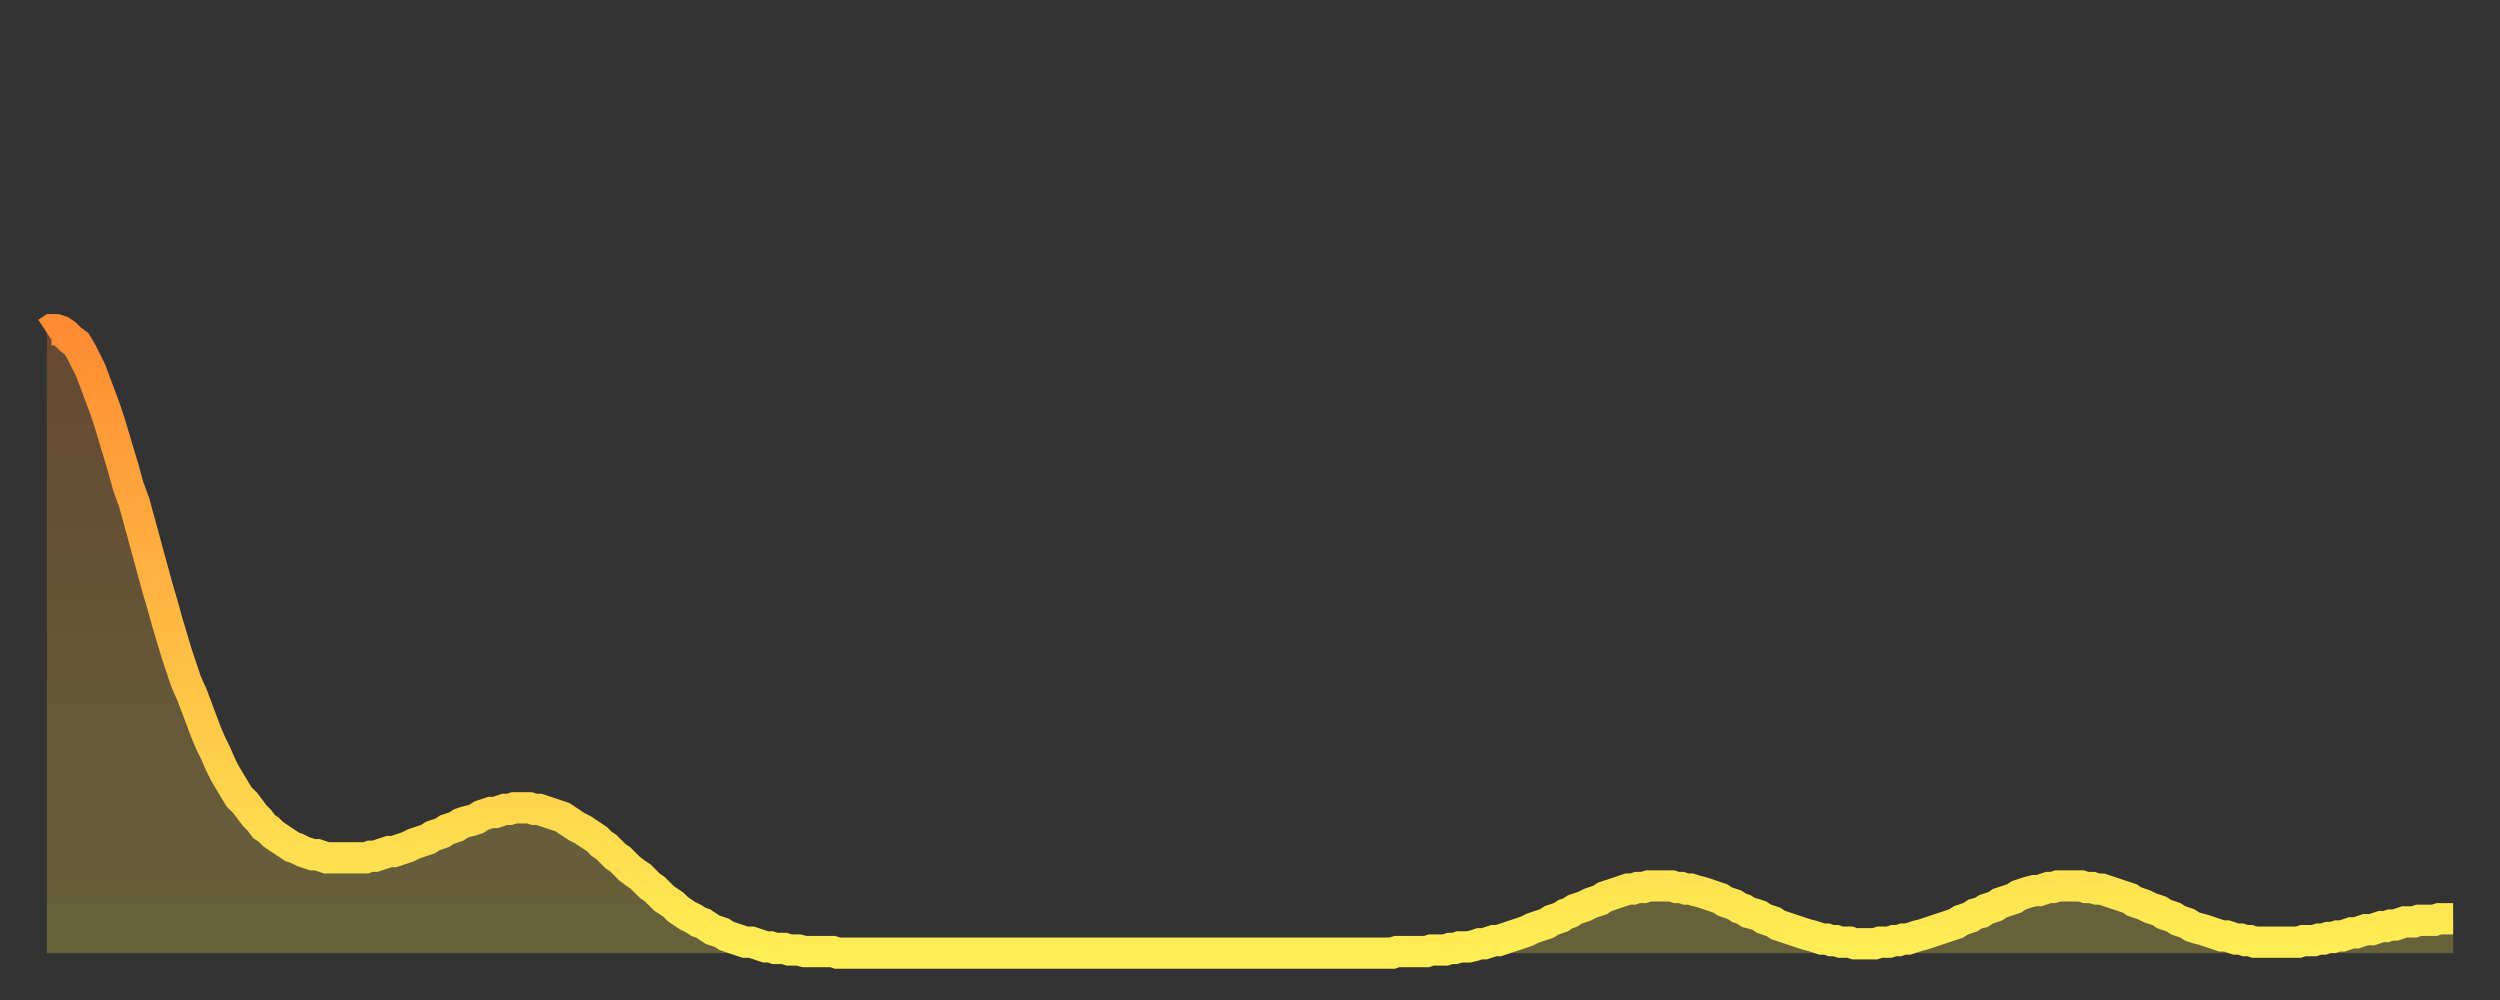 <?xml version="1.0" encoding="utf-8" ?>
<svg baseProfile="full" height="64" version="1.1" width="160" xmlns="http://www.w3.org/2000/svg" xmlns:ev="http://www.w3.org/2001/xml-events" xmlns:xlink="http://www.w3.org/1999/xlink"><rect width="100%" height="100%" fill="#333333" stroke="none"/><defs><linearGradient id="id2039668" x1="0" x2="0" y1="0" y2="1"><stop offset="0%" stop-color="#ff8b33" /><stop offset="50%" stop-color="#ffbc44" /><stop offset="100%" stop-color="#ffee55" /></linearGradient></defs><g transform="translate(3,3)"><g><path d="M 0.0 18.3 0.3 18.1 0.6 18.1 0.9 18.2 1.2 18.4 1.5 18.7 1.9 19.0 2.2 19.5 2.5 20.1 2.8 20.7 3.1 21.5 3.4 22.3 3.7 23.1 4.0 24.0 4.3 25.0 4.6 26.0 4.9 27.0 5.2 28.1 5.6 29.2 5.9 30.3 6.2 31.4 6.5 32.5 6.8 33.6 7.1 34.7 7.4 35.7 7.7 36.8 8.0 37.8 8.3 38.8 8.6 39.7 8.9 40.6 9.3 41.5 9.6 42.3 9.9 43.1 10.2 43.9 10.5 44.6 10.8 45.2 11.1 45.9 11.4 46.5 11.7 47.0 12.0 47.5 12.3 48.0 12.7 48.4 13.0 48.8 13.3 49.2 13.6 49.5 13.9 49.9 14.2 50.1 14.5 50.4 14.8 50.6 15.1 50.8 15.4 51.0 15.7 51.2 16.0 51.3 16.4 51.5 16.7 51.6 17.0 51.7 17.3 51.7 17.6 51.8 17.9 51.9 18.2 51.9 18.5 51.9 18.8 51.9 19.1 51.9 19.4 51.9 19.8 51.9 20.1 51.9 20.4 51.9 20.7 51.8 21.0 51.8 21.3 51.7 21.6 51.6 21.9 51.5 22.2 51.5 22.5 51.4 22.8 51.3 23.1 51.2 23.5 51.0 23.8 50.9 24.1 50.8 24.4 50.7 24.7 50.5 25.0 50.4 25.3 50.3 25.6 50.1 25.9 50.0 26.2 49.9 26.5 49.7 26.8 49.6 27.2 49.5 27.5 49.4 27.8 49.2 28.1 49.1 28.4 49.0 28.7 49.0 29.0 48.9 29.3 48.8 29.6 48.8 29.9 48.7 30.2 48.7 30.6 48.7 30.9 48.7 31.2 48.8 31.5 48.8 31.8 48.9 32.1 49.0 32.4 49.1 32.7 49.2 33.0 49.3 33.3 49.5 33.6 49.7 33.9 49.9 34.3 50.1 34.6 50.3 34.9 50.5 35.2 50.7 35.5 51.0 35.8 51.2 36.1 51.5 36.4 51.8 36.7 52.0 37.0 52.3 37.3 52.6 37.7 52.9 38.0 53.1 38.3 53.4 38.6 53.7 38.9 53.9 39.2 54.2 39.5 54.5 39.8 54.7 40.1 54.9 40.4 55.2 40.7 55.4 41.0 55.6 41.4 55.8 41.7 56.0 42.0 56.1 42.3 56.3 42.6 56.5 42.9 56.6 43.2 56.7 43.5 56.9 43.8 57.0 44.1 57.1 44.4 57.2 44.7 57.3 45.1 57.3 45.4 57.4 45.7 57.5 46.0 57.6 46.3 57.6 46.6 57.7 46.9 57.7 47.2 57.7 47.5 57.8 47.8 57.8 48.1 57.8 48.5 57.9 48.8 57.9 49.1 57.9 49.4 57.9 49.7 57.9 50.0 57.9 50.3 57.9 50.6 58.0 50.9 58.0 51.2 58.0 51.5 58.0 51.8 58.0 52.2 58.0 52.5 58.0 52.8 58.0 53.1 58.0 53.4 58.0 53.7 58.0 54.0 58.0 54.3 58.0 54.6 58.0 54.9 58.0 55.2 58.0 55.6 58.0 55.9 58.0 56.2 58.0 56.5 58.0 56.8 58.0 57.1 58.0 57.4 58.0 57.7 58.0 58.0 58.0 58.3 58.0 58.6 58.0 58.9 58.0 59.3 58.0 59.6 58.0 59.9 58.0 60.2 58.0 60.5 58.0 60.8 58.0 61.1 58.0 61.4 58.0 61.7 58.0 62.0 58.0 62.3 58.0 62.6 58.0 63.0 58.0 63.3 58.0 63.6 58.0 63.9 58.0 64.2 58.0 64.5 58.0 64.8 58.0 65.1 58.0 65.4 58.0 65.7 58.0 66.0 58.0 66.4 58.0 66.7 58.0 67.0 58.0 67.3 58.0 67.6 58.0 67.9 58.0 68.2 58.0 68.5 58.0 68.8 58.0 69.1 58.0 69.4 58.0 69.7 58.0 70.1 58.0 70.4 58.0 70.7 58.0 71.0 58.0 71.3 58.0 71.6 58.0 71.9 58.0 72.2 58.0 72.5 58.0 72.8 58.0 73.1 58.0 73.5 58.0 73.8 58.0 74.1 58.0 74.4 58.0 74.7 58.0 75.0 58.0 75.3 58.0 75.6 58.0 75.9 58.0 76.2 58.0 76.5 58.0 76.8 58.0 77.2 58.0 77.5 58.0 77.8 58.0 78.1 58.0 78.4 58.0 78.7 58.0 79.0 58.0 79.3 58.0 79.6 58.0 79.9 58.0 80.2 58.0 80.5 58.0 80.9 58.0 81.2 58.0 81.5 58.0 81.8 58.0 82.1 58.0 82.4 58.0 82.7 58.0 83.0 58.0 83.3 58.0 83.6 58.0 83.9 58.0 84.3 58.0 84.6 58.0 84.9 58.0 85.2 58.0 85.5 58.0 85.8 58.0 86.1 58.0 86.4 57.9 86.7 57.9 87.0 57.9 87.3 57.9 87.6 57.9 88.0 57.9 88.3 57.9 88.6 57.8 88.9 57.8 89.2 57.8 89.5 57.8 89.8 57.7 90.1 57.7 90.4 57.6 90.7 57.6 91.0 57.6 91.4 57.5 91.7 57.4 92.0 57.4 92.3 57.3 92.6 57.2 92.9 57.2 93.2 57.1 93.5 57.0 93.8 56.9 94.1 56.8 94.4 56.7 94.7 56.6 95.1 56.4 95.4 56.3 95.7 56.2 96.0 56.1 96.3 55.9 96.6 55.8 96.9 55.7 97.2 55.5 97.5 55.4 97.8 55.2 98.1 55.1 98.4 55.0 98.8 54.8 99.1 54.7 99.4 54.6 99.7 54.4 100.0 54.3 100.3 54.2 100.6 54.1 100.9 54.0 101.2 53.9 101.5 53.9 101.8 53.8 102.2 53.8 102.5 53.7 102.8 53.7 103.1 53.7 103.4 53.7 103.7 53.7 104.0 53.7 104.3 53.8 104.6 53.8 104.9 53.9 105.2 53.9 105.5 54.0 105.9 54.1 106.2 54.2 106.5 54.3 106.8 54.4 107.1 54.5 107.4 54.7 107.7 54.8 108.0 54.9 108.3 55.1 108.6 55.2 108.9 55.4 109.3 55.5 109.6 55.6 109.9 55.8 110.2 55.9 110.5 56.0 110.8 56.2 111.1 56.3 111.4 56.4 111.7 56.5 112.0 56.6 112.3 56.7 112.6 56.8 113.0 56.9 113.3 57.0 113.6 57.1 113.9 57.1 114.2 57.2 114.5 57.2 114.8 57.3 115.1 57.3 115.4 57.3 115.7 57.4 116.0 57.4 116.3 57.4 116.7 57.4 117.0 57.4 117.3 57.3 117.6 57.3 117.9 57.3 118.2 57.2 118.5 57.2 118.8 57.1 119.1 57.1 119.4 57.0 119.7 56.9 120.1 56.8 120.4 56.7 120.7 56.6 121.0 56.5 121.3 56.4 121.6 56.3 121.9 56.2 122.2 56.1 122.5 55.9 122.8 55.8 123.1 55.7 123.4 55.5 123.8 55.4 124.1 55.2 124.4 55.1 124.7 55.0 125.0 54.8 125.3 54.7 125.6 54.6 125.9 54.5 126.2 54.3 126.5 54.2 126.8 54.1 127.2 54.0 127.5 54.0 127.8 53.9 128.1 53.8 128.4 53.8 128.7 53.7 129.0 53.7 129.3 53.7 129.6 53.7 129.9 53.7 130.2 53.7 130.5 53.8 130.9 53.8 131.2 53.9 131.5 53.9 131.8 54.0 132.1 54.1 132.4 54.2 132.7 54.3 133.0 54.4 133.3 54.5 133.6 54.7 133.9 54.8 134.2 54.9 134.6 55.1 134.9 55.2 135.2 55.3 135.5 55.5 135.8 55.6 136.1 55.7 136.4 55.9 136.7 56.0 137.0 56.1 137.3 56.3 137.6 56.4 138.0 56.5 138.3 56.6 138.6 56.7 138.9 56.8 139.2 56.9 139.5 56.9 139.8 57.0 140.1 57.1 140.4 57.1 140.7 57.2 141.0 57.2 141.3 57.3 141.7 57.3 142.0 57.3 142.3 57.3 142.6 57.3 142.9 57.3 143.2 57.3 143.5 57.3 143.8 57.3 144.1 57.3 144.4 57.2 144.7 57.2 145.1 57.2 145.4 57.1 145.7 57.1 146.0 57.0 146.3 57.0 146.6 56.9 146.9 56.9 147.2 56.8 147.5 56.7 147.8 56.7 148.1 56.6 148.4 56.5 148.8 56.5 149.1 56.4 149.4 56.3 149.7 56.3 150.0 56.2 150.3 56.2 150.6 56.1 150.9 56.0 151.2 56.0 151.5 56.0 151.8 55.9 152.1 55.9 152.5 55.9 152.8 55.9 153.1 55.8 153.4 55.8 153.7 55.8 154.0 55.8" fill="none" id="graph-curve" opacity="1" stroke="url(#id2039668)" stroke-width="2" /><path d="M 0 58 L 0.0 18.3 0.3 18.1 0.6 18.1 0.9 18.2 1.2 18.4 1.5 18.7 1.9 19.0 2.2 19.5 2.5 20.1 2.8 20.7 3.1 21.5 3.4 22.3 3.7 23.1 4.0 24.0 4.3 25.0 4.6 26.0 4.9 27.0 5.2 28.1 5.6 29.2 5.9 30.3 6.2 31.4 6.5 32.5 6.8 33.6 7.1 34.7 7.4 35.7 7.7 36.8 8.0 37.8 8.3 38.8 8.6 39.7 8.9 40.6 9.3 41.5 9.6 42.3 9.9 43.1 10.2 43.9 10.5 44.6 10.8 45.2 11.1 45.9 11.4 46.5 11.7 47.0 12.0 47.5 12.3 48.0 12.7 48.4 13.0 48.8 13.3 49.2 13.6 49.5 13.9 49.9 14.2 50.1 14.5 50.4 14.8 50.6 15.1 50.8 15.4 51.0 15.7 51.2 16.0 51.3 16.4 51.5 16.7 51.6 17.0 51.7 17.3 51.7 17.6 51.8 17.9 51.9 18.2 51.9 18.5 51.9 18.8 51.9 19.1 51.9 19.4 51.9 19.8 51.9 20.1 51.9 20.4 51.9 20.7 51.8 21.0 51.8 21.3 51.7 21.6 51.6 21.9 51.5 22.2 51.5 22.5 51.4 22.8 51.3 23.1 51.2 23.5 51.0 23.8 50.9 24.1 50.8 24.4 50.7 24.7 50.5 25.0 50.4 25.3 50.3 25.6 50.1 25.9 50.0 26.2 49.9 26.5 49.7 26.8 49.6 27.2 49.5 27.5 49.4 27.8 49.2 28.1 49.1 28.4 49.0 28.7 49.0 29.0 48.9 29.3 48.8 29.6 48.8 29.9 48.7 30.2 48.7 30.6 48.7 30.9 48.7 31.2 48.8 31.5 48.8 31.8 48.9 32.1 49.0 32.4 49.1 32.7 49.2 33.0 49.3 33.3 49.5 33.6 49.7 33.9 49.9 34.3 50.1 34.6 50.3 34.9 50.5 35.2 50.7 35.5 51.0 35.8 51.2 36.1 51.5 36.4 51.8 36.7 52.0 37.0 52.3 37.3 52.6 37.7 52.9 38.0 53.1 38.3 53.4 38.6 53.7 38.9 53.9 39.2 54.2 39.5 54.5 39.8 54.7 40.1 54.9 40.4 55.2 40.7 55.4 41.0 55.6 41.4 55.8 41.7 56.0 42.0 56.1 42.3 56.3 42.6 56.5 42.9 56.6 43.2 56.7 43.5 56.9 43.8 57.0 44.1 57.1 44.4 57.2 44.7 57.3 45.1 57.3 45.4 57.4 45.7 57.5 46.0 57.6 46.3 57.6 46.6 57.7 46.9 57.7 47.2 57.7 47.5 57.8 47.8 57.8 48.1 57.8 48.5 57.9 48.8 57.9 49.1 57.9 49.4 57.9 49.7 57.9 50.0 57.9 50.3 57.9 50.6 58.0 50.9 58.0 51.2 58.0 51.5 58.0 51.8 58.0 52.2 58.0 52.5 58.0 52.8 58.0 53.1 58.0 53.4 58.0 53.7 58.0 54.0 58.0 54.3 58.0 54.6 58.0 54.9 58.0 55.2 58.0 55.6 58.0 55.9 58.0 56.2 58.0 56.5 58.0 56.8 58.0 57.1 58.0 57.4 58.0 57.7 58.0 58.0 58.0 58.3 58.0 58.6 58.0 58.9 58.0 59.3 58.0 59.6 58.0 59.9 58.0 60.2 58.0 60.5 58.0 60.8 58.0 61.1 58.0 61.4 58.0 61.7 58.0 62.0 58.0 62.3 58.0 62.6 58.0 63.0 58.0 63.3 58.0 63.6 58.0 63.9 58.0 64.2 58.0 64.5 58.0 64.8 58.0 65.1 58.0 65.4 58.0 65.7 58.0 66.0 58.0 66.4 58.0 66.7 58.0 67.0 58.0 67.3 58.0 67.6 58.0 67.9 58.0 68.2 58.0 68.5 58.0 68.8 58.0 69.1 58.0 69.4 58.0 69.7 58.0 70.1 58.0 70.4 58.0 70.7 58.0 71.0 58.0 71.3 58.0 71.6 58.0 71.9 58.0 72.2 58.0 72.5 58.0 72.8 58.0 73.1 58.0 73.5 58.0 73.8 58.0 74.1 58.0 74.4 58.0 74.7 58.0 75.0 58.0 75.3 58.0 75.6 58.0 75.9 58.0 76.2 58.0 76.5 58.0 76.8 58.0 77.2 58.0 77.5 58.0 77.8 58.0 78.1 58.0 78.4 58.0 78.7 58.0 79.0 58.0 79.3 58.0 79.6 58.0 79.9 58.0 80.2 58.0 80.5 58.0 80.9 58.0 81.2 58.0 81.5 58.0 81.8 58.0 82.1 58.0 82.4 58.0 82.7 58.0 83.0 58.0 83.3 58.0 83.6 58.0 83.9 58.0 84.3 58.0 84.6 58.0 84.9 58.0 85.2 58.0 85.5 58.0 85.8 58.0 86.1 58.0 86.4 57.9 86.7 57.9 87.0 57.9 87.3 57.9 87.6 57.9 88.0 57.9 88.3 57.9 88.6 57.8 88.9 57.8 89.2 57.8 89.5 57.8 89.8 57.7 90.1 57.7 90.4 57.6 90.7 57.6 91.0 57.6 91.4 57.5 91.7 57.4 92.0 57.4 92.3 57.3 92.6 57.2 92.9 57.2 93.2 57.1 93.5 57.0 93.8 56.9 94.1 56.8 94.4 56.7 94.7 56.6 95.1 56.4 95.4 56.3 95.7 56.2 96.0 56.1 96.3 55.9 96.6 55.8 96.9 55.7 97.2 55.5 97.5 55.4 97.8 55.2 98.1 55.1 98.4 55.0 98.8 54.8 99.1 54.7 99.4 54.6 99.7 54.4 100.0 54.3 100.3 54.2 100.6 54.1 100.9 54.0 101.2 53.9 101.5 53.9 101.8 53.8 102.2 53.8 102.5 53.7 102.8 53.7 103.1 53.7 103.4 53.7 103.7 53.7 104.0 53.7 104.3 53.8 104.6 53.8 104.9 53.9 105.2 53.9 105.5 54.0 105.9 54.1 106.2 54.2 106.5 54.3 106.8 54.4 107.1 54.5 107.4 54.7 107.7 54.8 108.0 54.9 108.3 55.1 108.6 55.2 108.9 55.4 109.3 55.5 109.6 55.6 109.9 55.8 110.2 55.9 110.5 56.0 110.8 56.2 111.1 56.3 111.4 56.4 111.7 56.5 112.0 56.6 112.3 56.7 112.6 56.8 113.0 56.9 113.3 57.0 113.6 57.1 113.9 57.1 114.2 57.2 114.5 57.2 114.8 57.3 115.1 57.3 115.4 57.3 115.7 57.4 116.0 57.4 116.3 57.4 116.7 57.4 117.0 57.4 117.3 57.3 117.6 57.3 117.9 57.3 118.2 57.2 118.5 57.2 118.8 57.1 119.1 57.1 119.4 57.0 119.7 56.9 120.1 56.8 120.4 56.7 120.7 56.6 121.0 56.5 121.3 56.4 121.6 56.3 121.9 56.2 122.2 56.1 122.5 55.9 122.8 55.8 123.1 55.7 123.4 55.5 123.8 55.4 124.1 55.2 124.4 55.1 124.7 55.0 125.0 54.8 125.3 54.7 125.6 54.6 125.9 54.5 126.2 54.3 126.5 54.2 126.8 54.1 127.2 54.0 127.5 54.0 127.8 53.9 128.1 53.8 128.4 53.8 128.7 53.7 129.0 53.7 129.3 53.7 129.6 53.7 129.9 53.7 130.2 53.7 130.5 53.8 130.9 53.8 131.2 53.9 131.5 53.9 131.8 54.0 132.1 54.1 132.4 54.2 132.7 54.3 133.0 54.4 133.3 54.5 133.6 54.7 133.9 54.8 134.2 54.9 134.6 55.1 134.9 55.2 135.2 55.3 135.5 55.5 135.8 55.6 136.1 55.7 136.4 55.9 136.7 56.0 137.0 56.1 137.3 56.3 137.6 56.4 138.0 56.5 138.3 56.6 138.6 56.7 138.9 56.8 139.2 56.9 139.5 56.9 139.8 57.0 140.1 57.1 140.4 57.1 140.7 57.2 141.0 57.2 141.3 57.3 141.7 57.3 142.0 57.3 142.3 57.3 142.6 57.3 142.9 57.3 143.2 57.3 143.5 57.3 143.8 57.3 144.1 57.3 144.4 57.2 144.7 57.2 145.1 57.2 145.4 57.1 145.7 57.1 146.0 57.0 146.3 57.0 146.6 56.9 146.9 56.9 147.2 56.8 147.5 56.7 147.8 56.7 148.1 56.6 148.4 56.5 148.8 56.5 149.1 56.4 149.4 56.3 149.7 56.3 150.0 56.2 150.3 56.2 150.6 56.1 150.9 56.0 151.2 56.0 151.5 56.0 151.8 55.9 152.1 55.9 152.5 55.9 152.8 55.9 153.1 55.8 153.4 55.8 153.7 55.8 154.0 55.8 154 58" fill="url(#id2039668)" fill-opacity=".25" id="graph-shadow" /></g></g></svg>